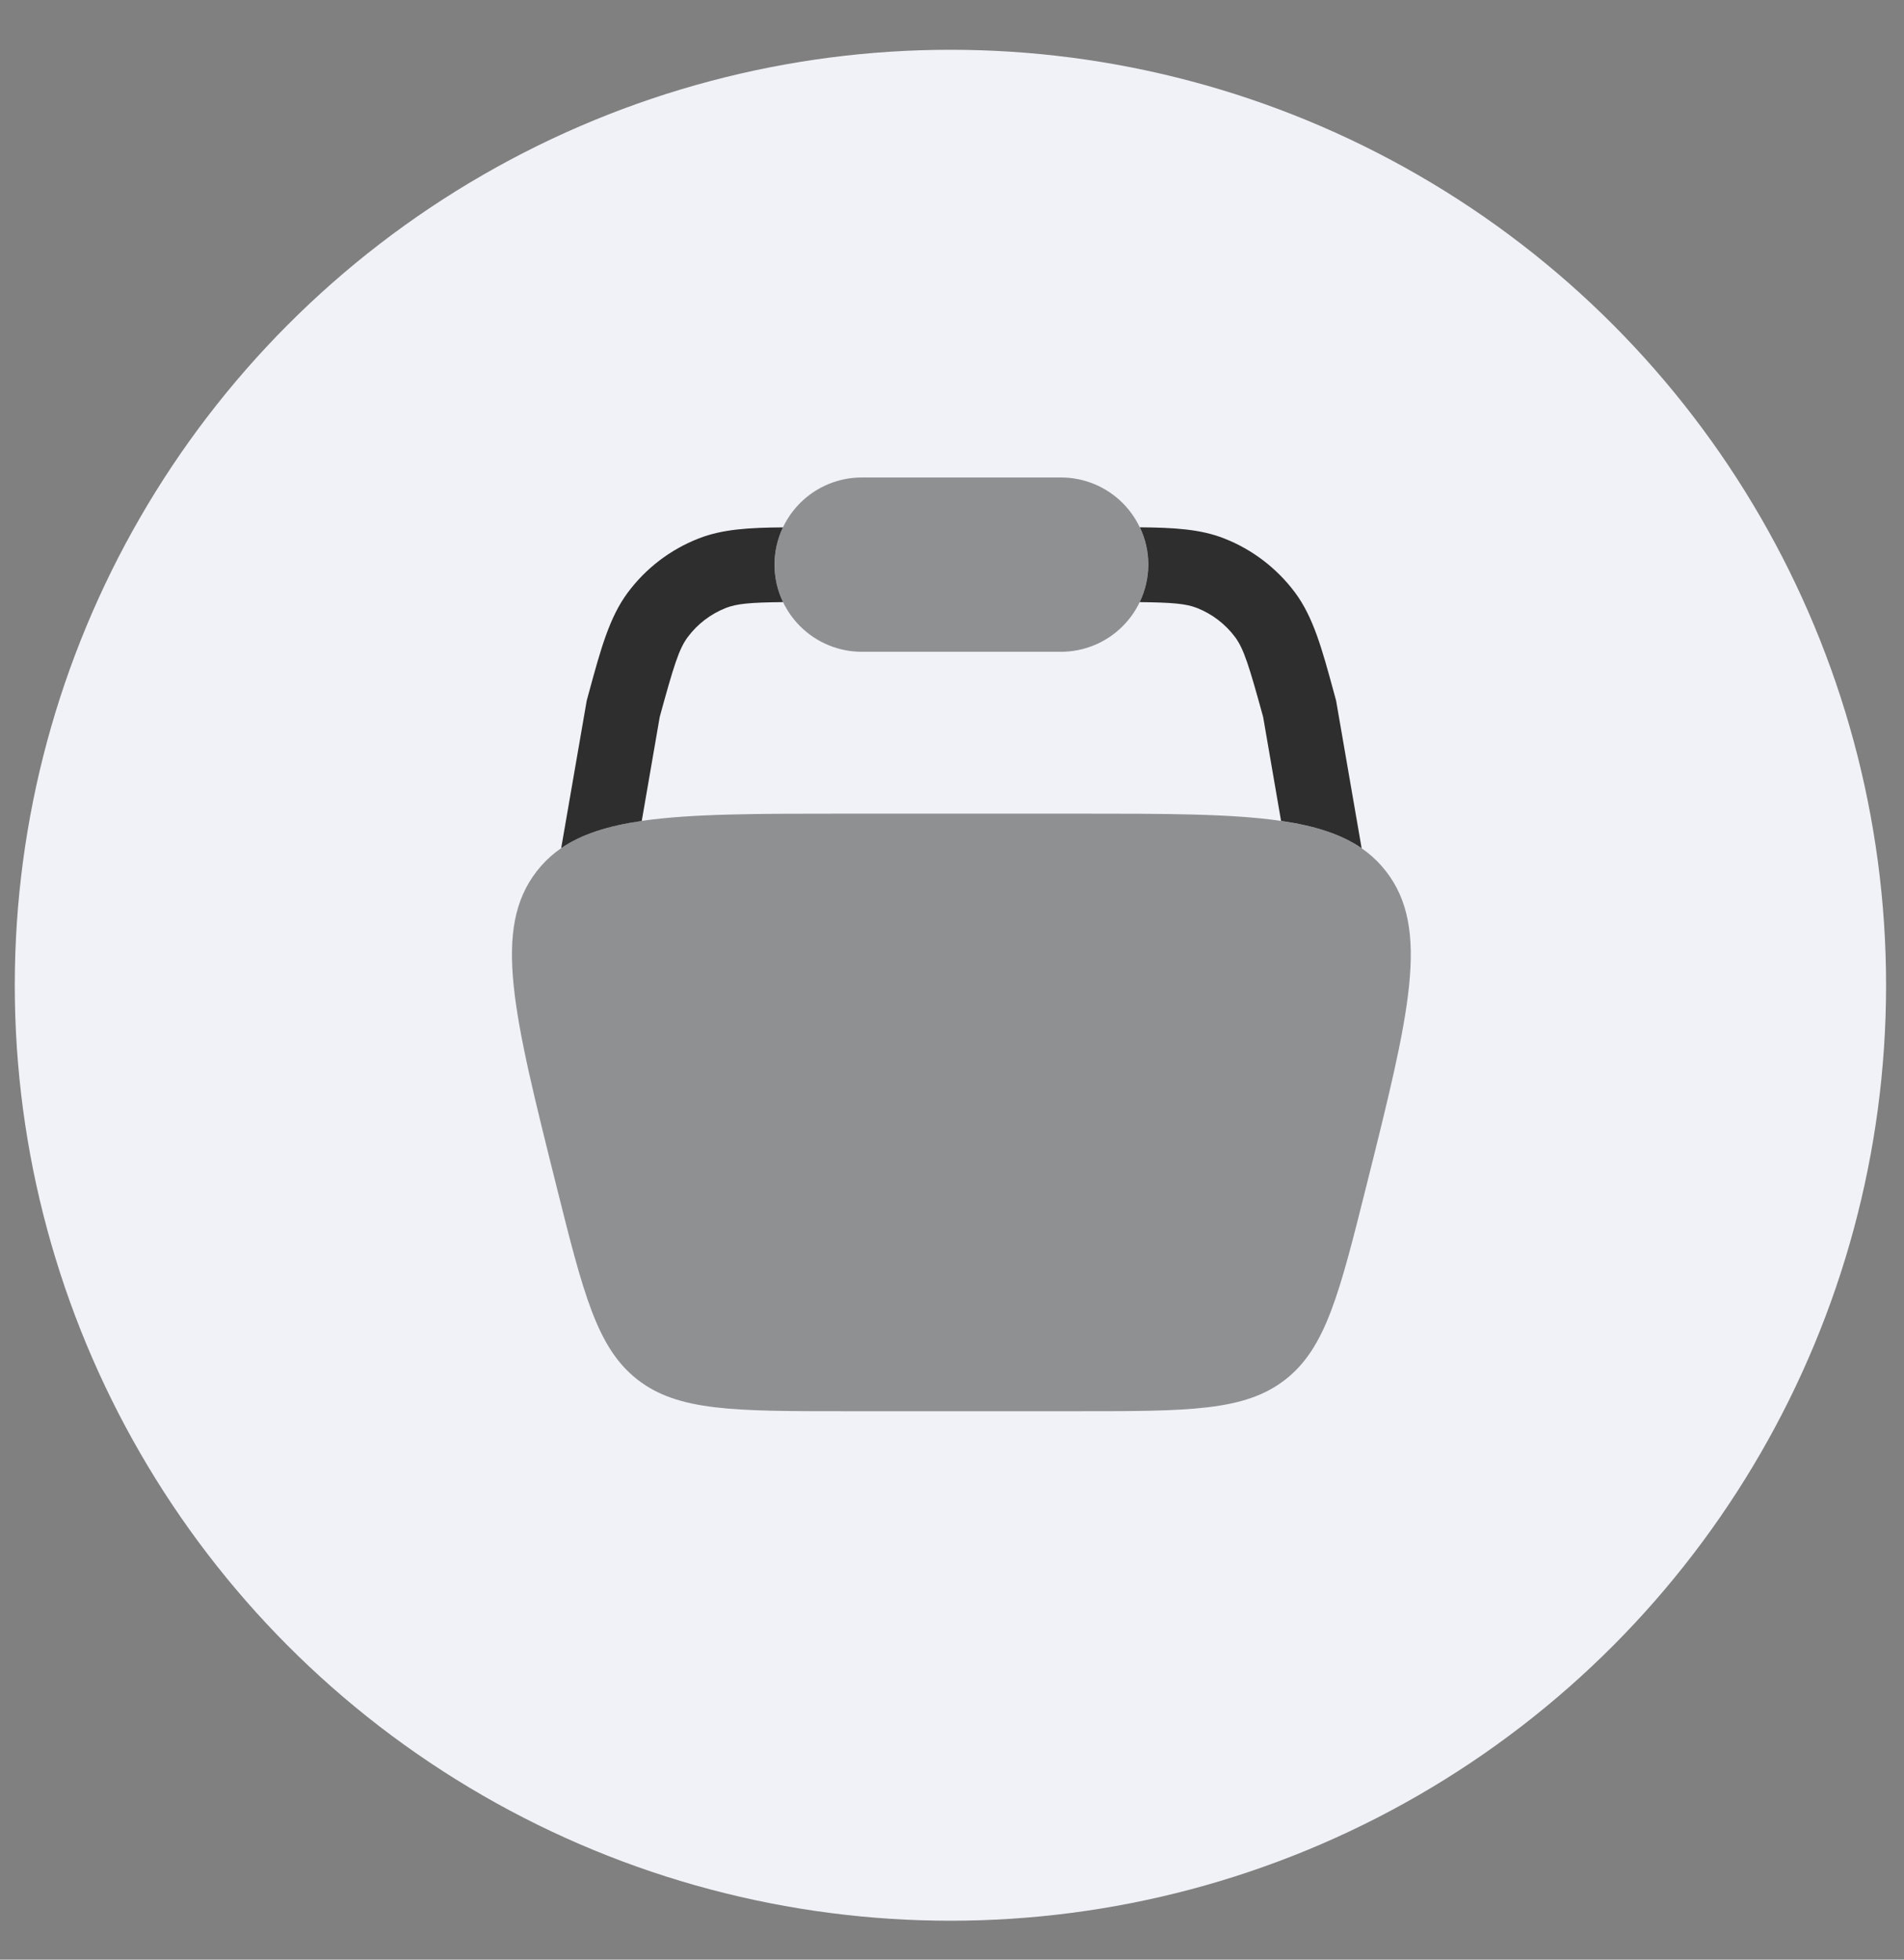 <?xml version="1.0" encoding="UTF-8"?> <svg xmlns="http://www.w3.org/2000/svg" width="34" height="35" viewBox="0 0 34 35" fill="none"><rect x="0" y="0" width="34" height="35" fill="#808080" stroke="none"/><circle cx="16.972" cy="17.597" r="16.708" fill="#F1F2F7"></circle><path opacity="0.5" d="M15.389 8.528C14.976 8.528 14.58 8.692 14.288 8.984C13.996 9.276 13.832 9.672 13.832 10.085C13.832 10.498 13.996 10.893 14.288 11.185C14.58 11.477 14.976 11.641 15.389 11.641H18.946C19.359 11.641 19.755 11.477 20.047 11.185C20.339 10.893 20.503 10.498 20.503 10.085C20.503 9.672 20.339 9.276 20.047 8.984C19.755 8.692 19.359 8.528 18.946 8.528H15.389ZM9.931 21.163C9.168 18.11 8.786 16.585 9.587 15.558C10.387 14.532 11.962 14.532 15.108 14.532H19.227C22.373 14.532 23.946 14.532 24.747 15.558C25.549 16.585 25.167 18.111 24.404 21.163C23.918 23.104 23.676 24.075 22.952 24.64C22.228 25.205 21.228 25.205 19.227 25.205H15.108C13.107 25.205 12.107 25.205 11.383 24.64C10.659 24.075 10.416 23.104 9.931 21.163Z" fill="#2E2E2E"></path><path d="M20.352 10.754C20.452 10.545 20.504 10.317 20.505 10.086C20.505 9.855 20.454 9.627 20.354 9.418C20.962 9.423 21.436 9.45 21.858 9.616C22.364 9.814 22.803 10.15 23.127 10.585C23.453 11.025 23.607 11.588 23.818 12.363L23.859 12.514L24.315 15.15C23.951 14.899 23.482 14.75 22.876 14.661L22.556 12.805C22.302 11.88 22.21 11.589 22.056 11.38C21.882 11.146 21.645 10.965 21.373 10.858C21.177 10.782 20.941 10.761 20.352 10.754ZM13.982 9.418C13.882 9.627 13.831 9.855 13.831 10.086C13.831 10.317 13.883 10.545 13.983 10.754C13.395 10.76 13.159 10.782 12.963 10.858C12.691 10.965 12.454 11.146 12.28 11.38C12.125 11.589 12.034 11.88 11.781 12.804L11.46 14.662C10.853 14.751 10.385 14.899 10.021 15.149L10.477 12.514L10.518 12.363C10.729 11.588 10.883 11.025 11.209 10.585C11.533 10.149 11.972 9.814 12.477 9.617C12.9 9.451 13.374 9.424 13.982 9.419" fill="#2E2E2E"></path></svg> 